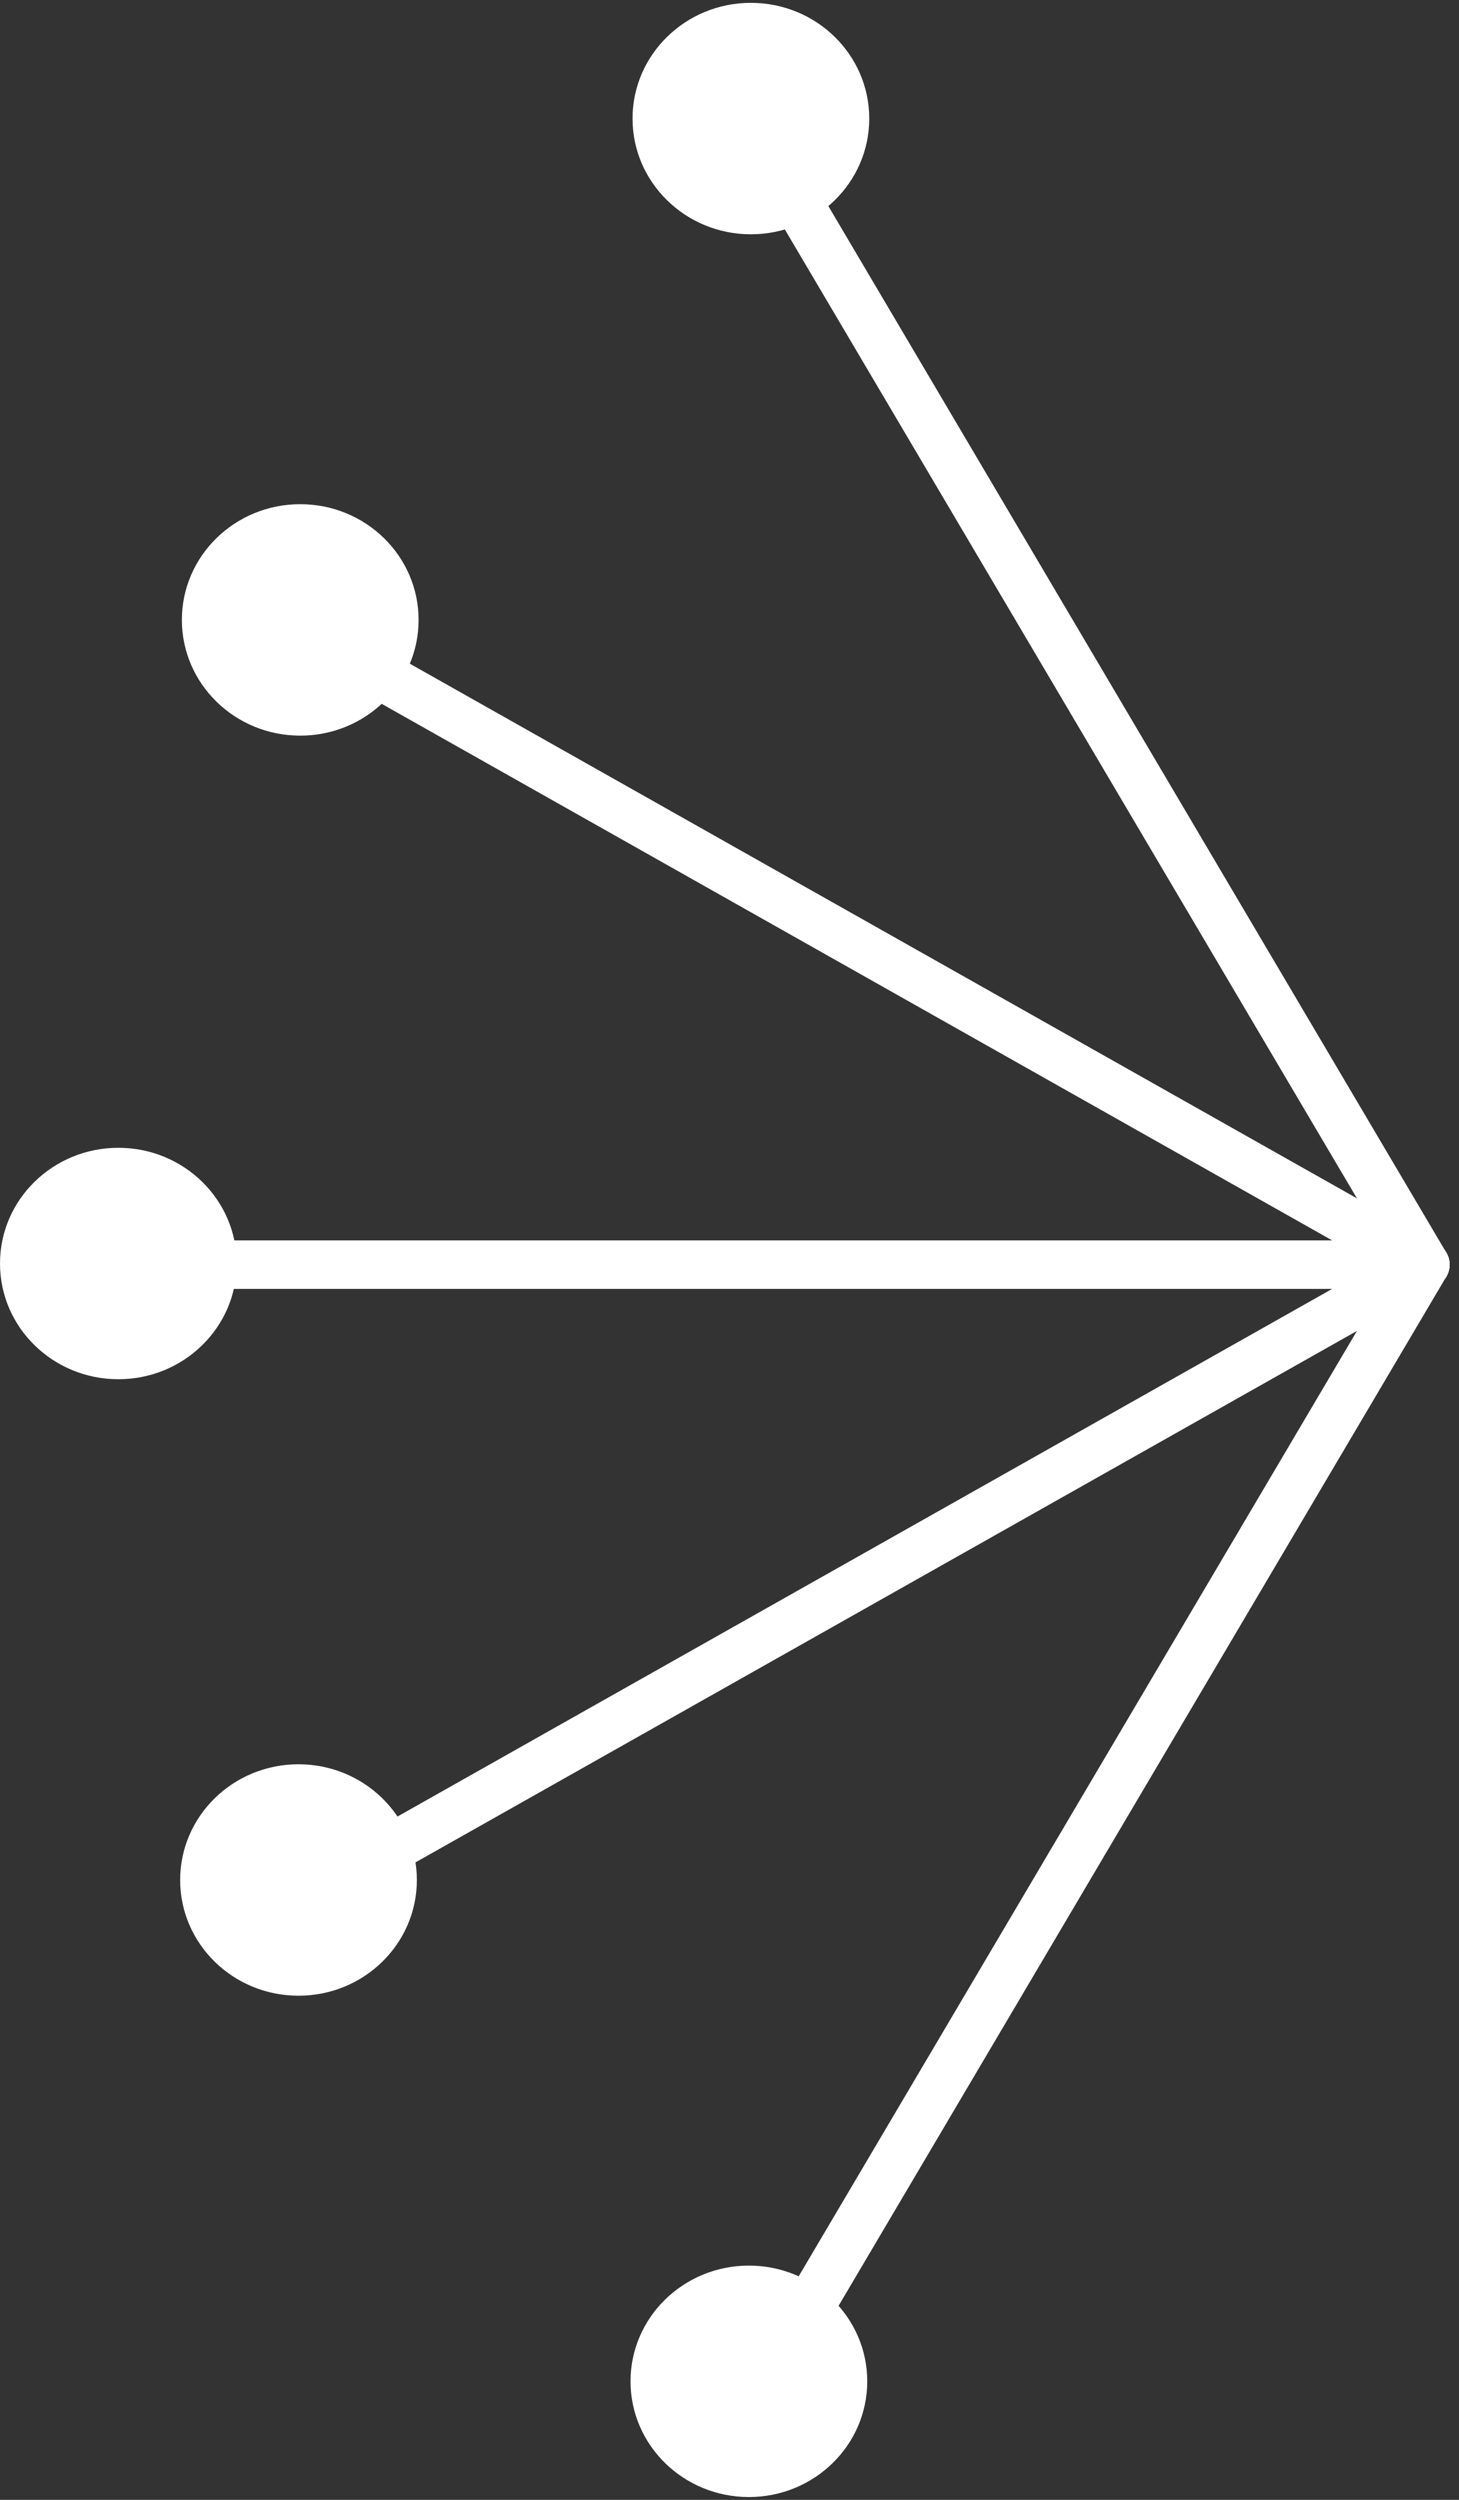 <svg width="146" height="250" viewBox="0 0 146 250" fill="none" xmlns="http://www.w3.org/2000/svg">
    <rect x="0" y="0" width="146" height="250" fill="#333333" stroke="none"/>
    <path d="M86.784 238.143C86.784 231.751 81.481 226.57 74.94 226.57C68.399 226.57 63.096 231.751 63.096 238.143C63.096 244.534 68.399 249.715 74.94 249.715C81.481 249.715 86.784 244.534 86.784 238.143Z" fill="white" />
    <path d="M41.715 188.008C41.715 181.616 36.413 176.435 29.871 176.435C23.33 176.435 18.028 181.616 18.028 188.008C18.028 194.399 23.33 199.58 29.871 199.58C36.413 199.58 41.715 194.399 41.715 188.008Z" fill="white" />
    <path d="M23.688 126.356C23.688 119.965 18.385 114.784 11.844 114.784C5.303 114.784 2.32614e-07 119.965 1.49853e-07 126.356C6.70913e-08 132.748 5.303 137.929 11.844 137.929C18.385 137.929 23.688 132.748 23.688 126.356Z" fill="white" />
    <path d="M41.888 61.994C41.888 55.602 36.585 50.421 30.044 50.421C23.503 50.421 18.2 55.602 18.2 61.994C18.2 68.385 23.503 73.567 30.044 73.567C36.585 73.567 41.888 68.385 41.888 61.994Z" fill="white" />
    <path d="M86.985 11.858C86.985 5.466 81.682 0.285 75.141 0.285C68.6 0.285 63.297 5.466 63.297 11.858C63.297 18.249 68.6 23.43 75.141 23.43C81.682 23.43 86.985 18.249 86.985 11.858Z" fill="white" />
    <path fillRule="evenodd" clipRule="evenodd" d="M15.109 126.47C15.109 125.13 16.221 124.044 17.592 124.044L142.572 124.044C143.944 124.044 145.055 125.13 145.055 126.47C145.055 127.81 143.944 128.896 142.572 128.896L17.592 128.896C16.221 128.896 15.109 127.81 15.109 126.47Z" fill="white" />
    <path fillRule="evenodd" clipRule="evenodd" d="M32.189 188.742C31.504 187.582 31.91 186.098 33.098 185.428L141.331 124.368C142.519 123.698 144.037 124.096 144.723 125.256C145.409 126.417 145.002 127.9 143.814 128.57L35.581 189.63C34.394 190.3 32.875 189.903 32.189 188.742Z" fill="white" />
    <path fillRule="evenodd" clipRule="evenodd" d="M78.841 234.325C77.653 233.655 77.246 232.172 77.932 231.011L140.422 125.256C141.108 124.095 142.627 123.698 143.814 124.368C145.002 125.037 145.409 126.521 144.723 127.682L82.233 233.437C81.547 234.598 80.028 234.995 78.841 234.325Z" fill="white" />
    <path fillRule="evenodd" clipRule="evenodd" d="M78.841 18.607C80.028 17.937 81.547 18.335 82.233 19.495L144.723 125.257C145.409 126.417 145.002 127.901 143.814 128.571C142.626 129.241 141.108 128.843 140.422 127.683L77.932 21.921C77.246 20.761 77.653 19.277 78.841 18.607Z" fill="white" />
    <path fillRule="evenodd" clipRule="evenodd" d="M32.189 64.197C32.875 63.036 34.394 62.639 35.581 63.309L143.814 124.369C145.002 125.039 145.409 126.523 144.723 127.683C144.037 128.843 142.519 129.241 141.331 128.571L33.098 67.511C31.91 66.841 31.504 65.357 32.189 64.197Z" fill="white" />
</svg>
    